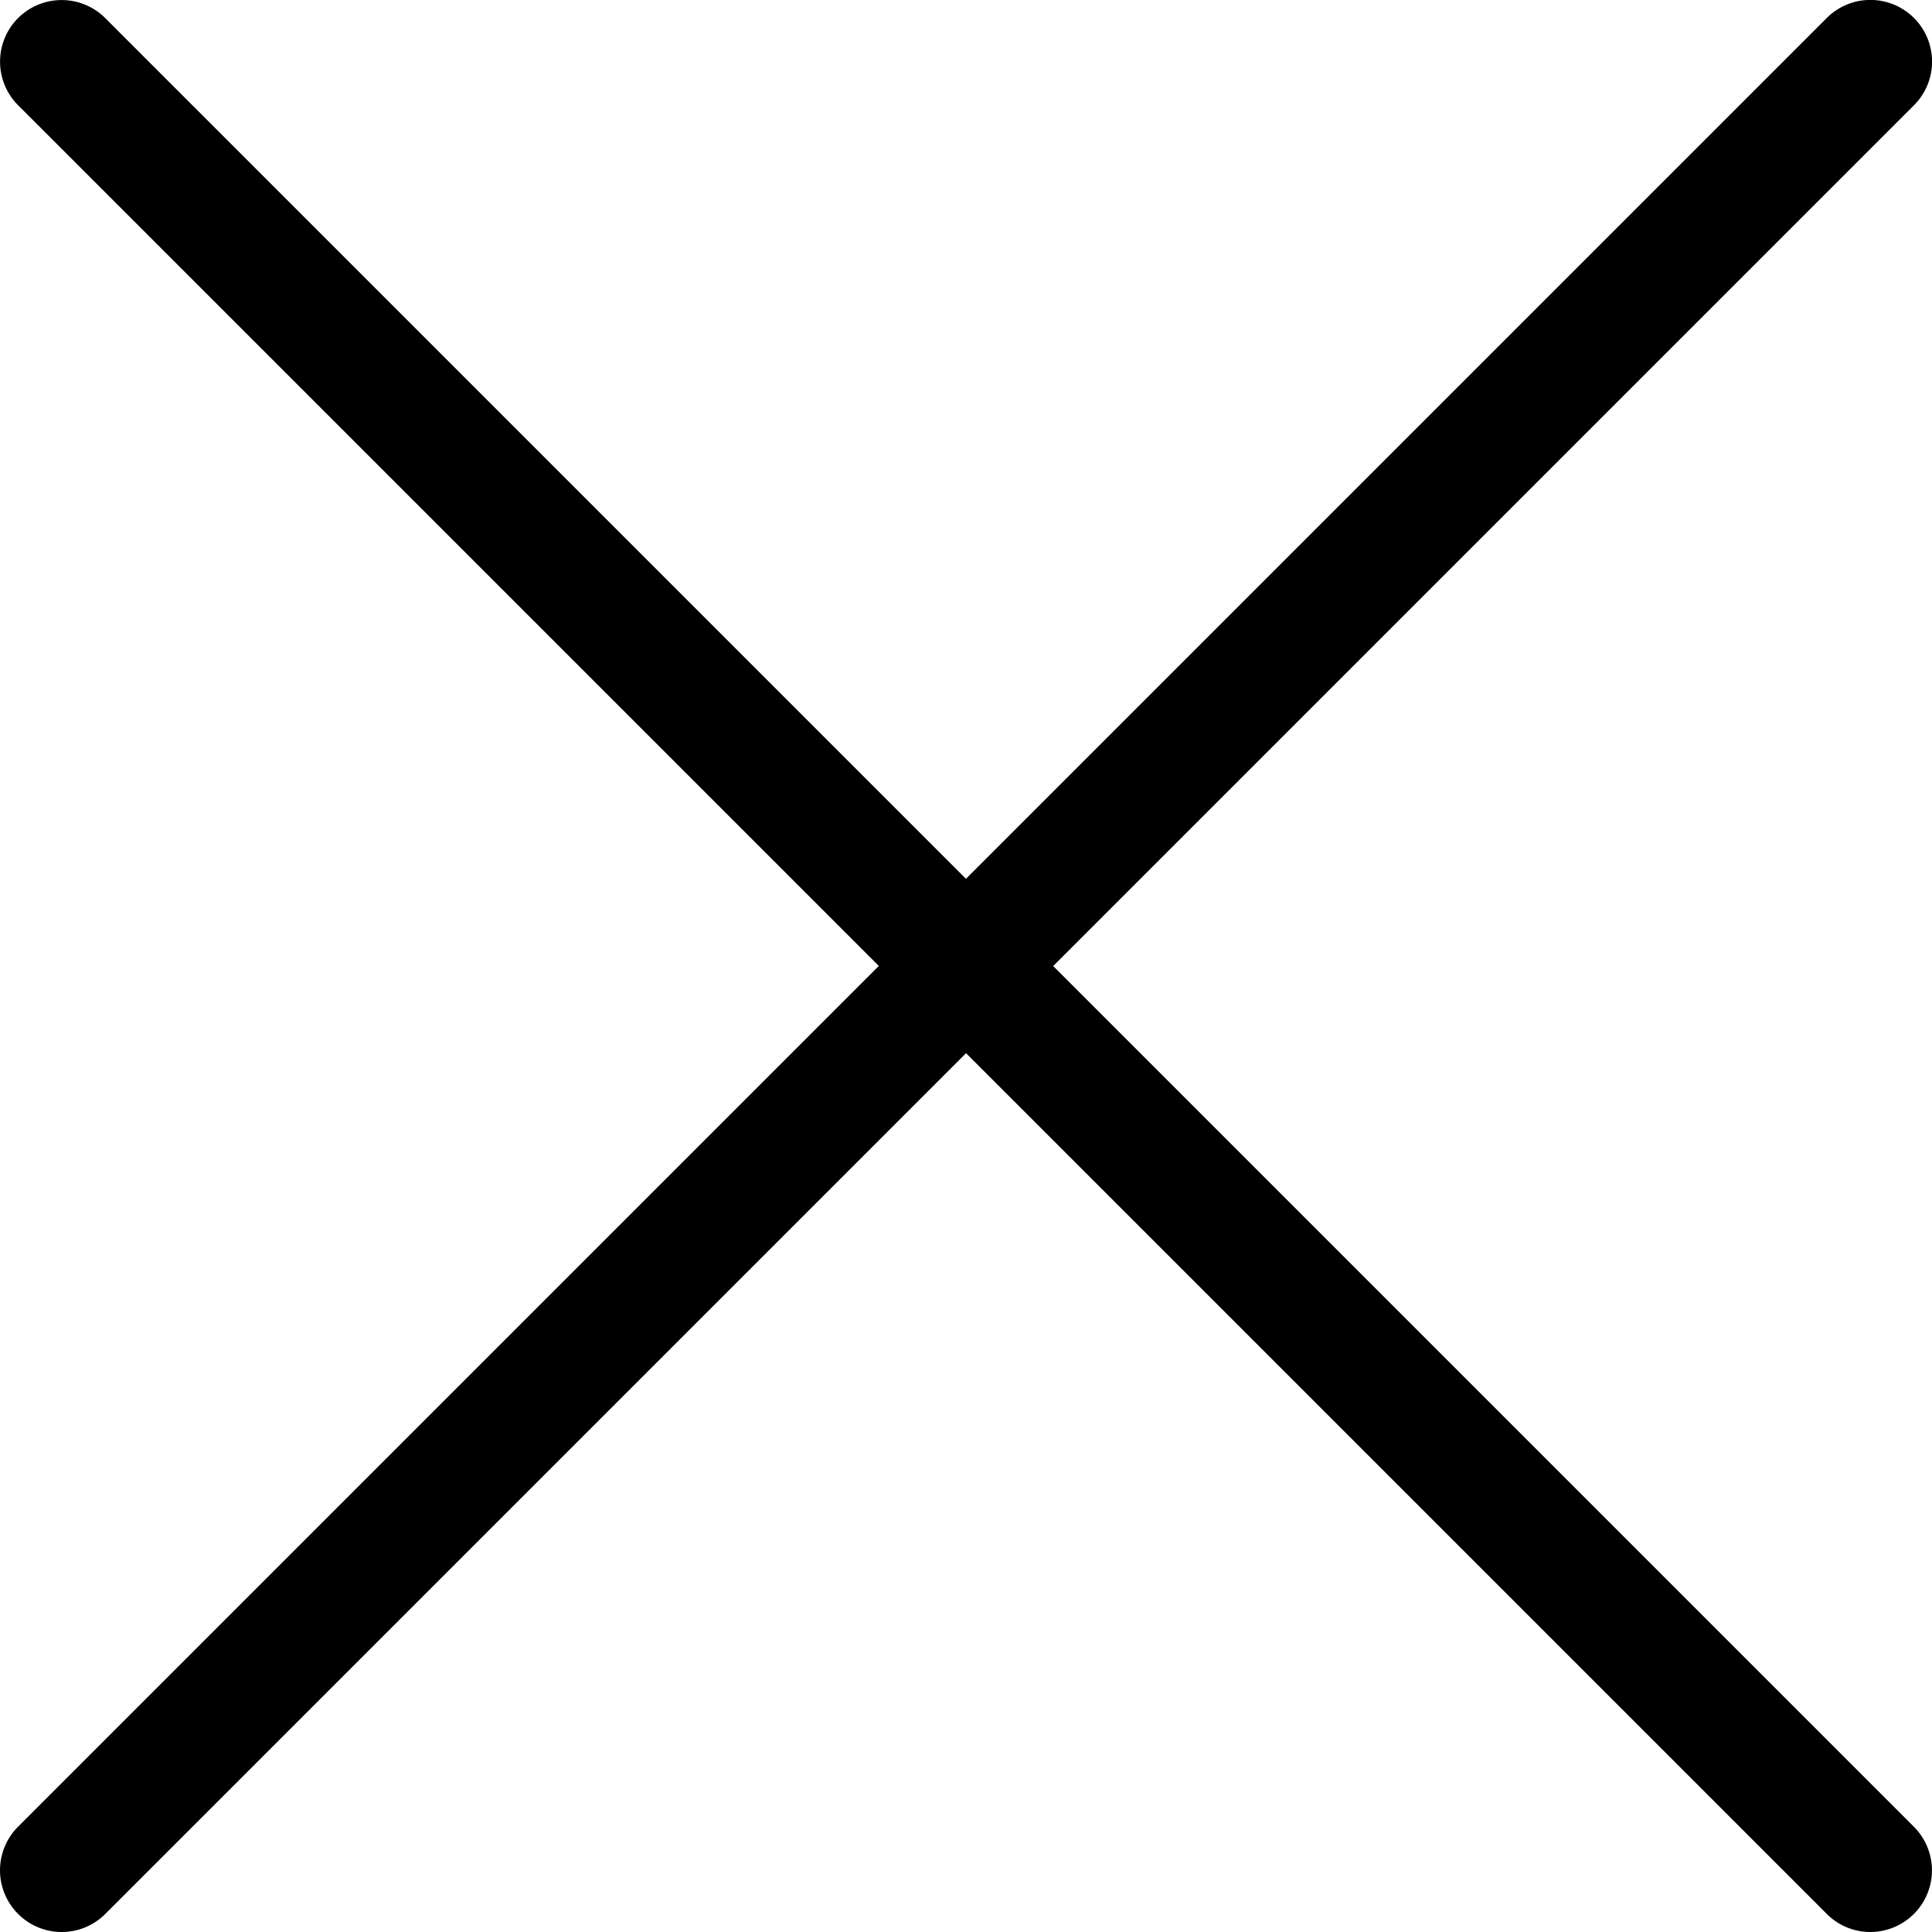 <svg xmlns="http://www.w3.org/2000/svg" width="23.5" height="23.5" viewBox="0 0 23.5 23.5">
  <g id="グループ_2111" data-name="グループ 2111" transform="translate(-1107.75 -100.75)">
    <path id="線_9" data-name="線 9" d="M22,22.75a.748.748,0,0,1-.53-.22l-22-22A.75.75,0,0,1-.53-.53.75.75,0,0,1,.53-.53l22,22A.75.75,0,0,1,22,22.75Z" transform="translate(1108.5 101.5)"/>
    <path id="線_10" data-name="線 10" d="M0,22.75a.748.748,0,0,1-.53-.22.75.75,0,0,1,0-1.061l22-22a.75.75,0,0,1,1.061,0,.75.75,0,0,1,0,1.061l-22,22A.748.748,0,0,1,0,22.75Z" transform="translate(1108.5 101.5)"/>
  </g>
</svg>
